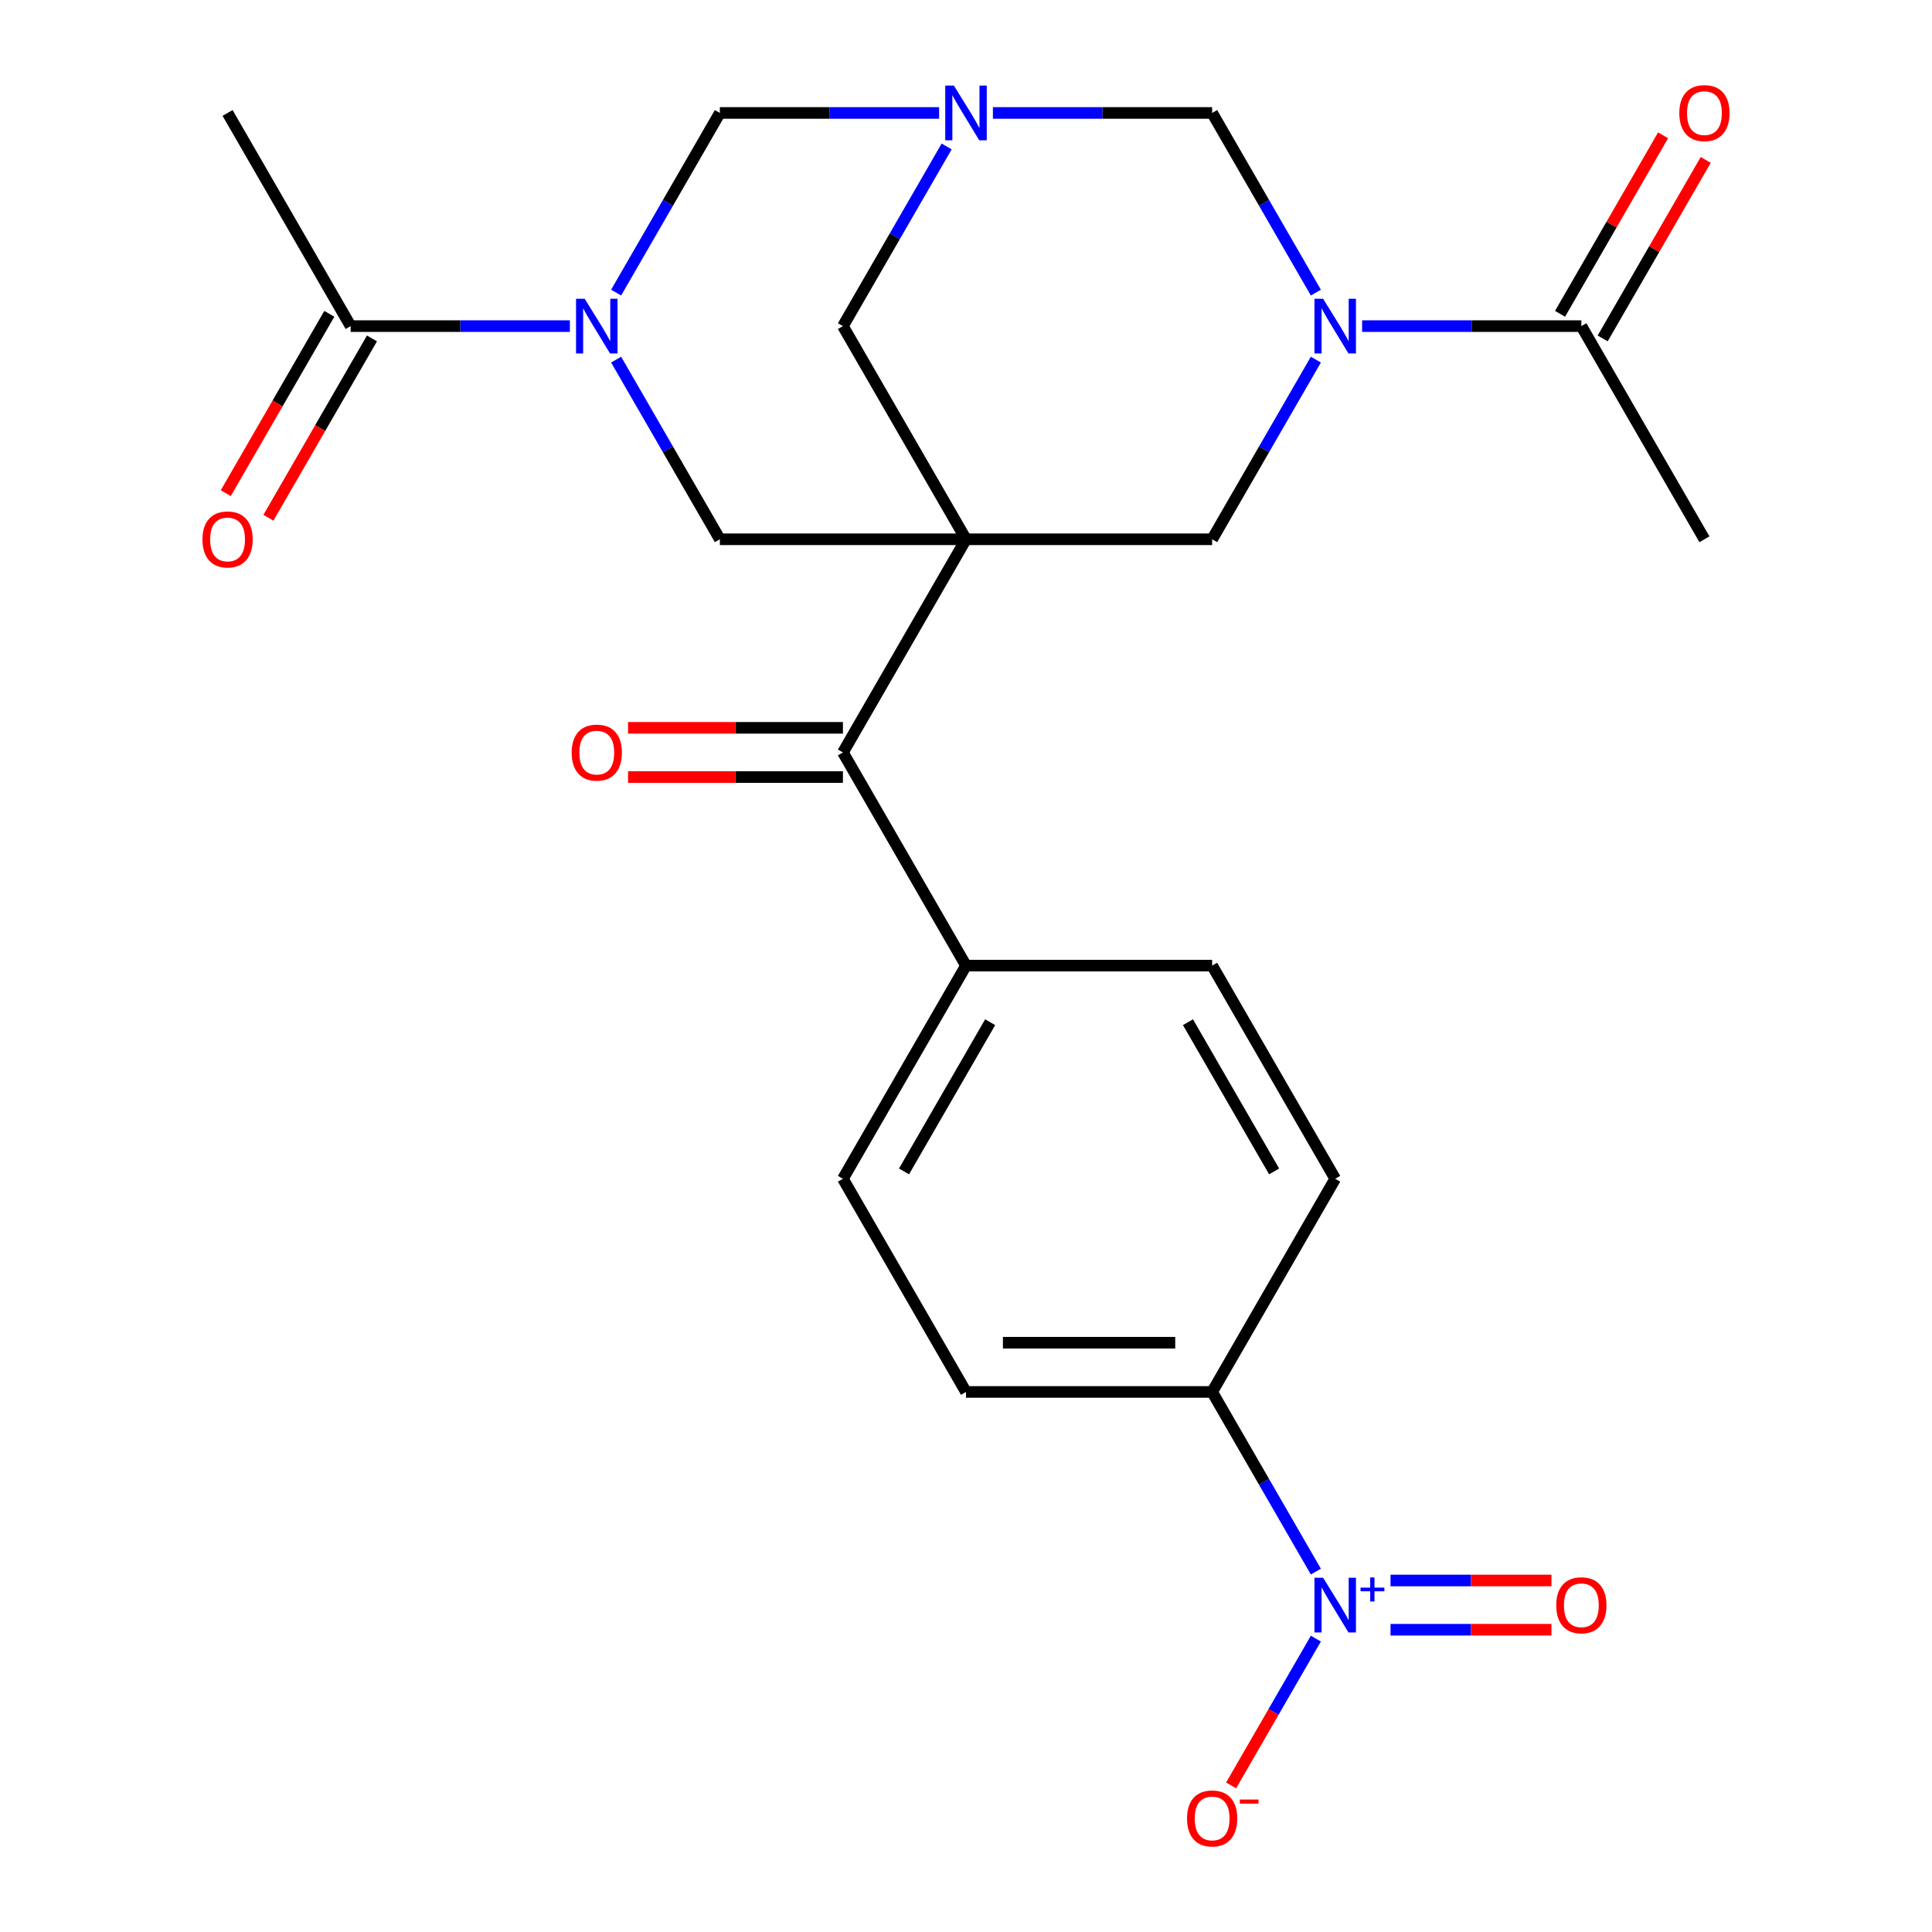 <?xml version='1.0' encoding='iso-8859-1'?>
<svg version='1.1' baseProfile='full'
              xmlns='http://www.w3.org/2000/svg'
                      xmlns:rdkit='http://www.rdkit.org/xml'
                      xmlns:xlink='http://www.w3.org/1999/xlink'
                  xml:space='preserve'
width='1000px' height='1000px' viewBox='0 0 1000 1000'>
<!-- END OF HEADER -->
<rect style='opacity:1.0;fill:#FFFFFF;stroke:none' width='1000' height='1000' x='0' y='0'> </rect>
<path class='bond-4' d='M 500,279.131 L 627.403,279.131' style='fill:none;fill-rule:evenodd;stroke:#000000;stroke-width:6px;stroke-linecap:butt;stroke-linejoin:miter;stroke-opacity:1' />
<path class='bond-5' d='M 500,279.131 L 372.597,279.131' style='fill:none;fill-rule:evenodd;stroke:#000000;stroke-width:6px;stroke-linecap:butt;stroke-linejoin:miter;stroke-opacity:1' />
<path class='bond-8' d='M 500,279.131 L 436.298,389.466' style='fill:none;fill-rule:evenodd;stroke:#000000;stroke-width:6px;stroke-linecap:butt;stroke-linejoin:miter;stroke-opacity:1' />
<path class='bond-9' d='M 500,279.131 L 436.298,168.797' style='fill:none;fill-rule:evenodd;stroke:#000000;stroke-width:6px;stroke-linecap:butt;stroke-linejoin:miter;stroke-opacity:1' />
<path class='bond-0' d='M 681.091,186.142 L 654.247,232.636' style='fill:none;fill-rule:evenodd;stroke:#0000FF;stroke-width:6px;stroke-linecap:butt;stroke-linejoin:miter;stroke-opacity:1' />
<path class='bond-0' d='M 654.247,232.636 L 627.403,279.131' style='fill:none;fill-rule:evenodd;stroke:#000000;stroke-width:6px;stroke-linecap:butt;stroke-linejoin:miter;stroke-opacity:1' />
<path class='bond-11' d='M 705.03,168.797 L 761.769,168.797' style='fill:none;fill-rule:evenodd;stroke:#0000FF;stroke-width:6px;stroke-linecap:butt;stroke-linejoin:miter;stroke-opacity:1' />
<path class='bond-11' d='M 761.769,168.797 L 818.508,168.797' style='fill:none;fill-rule:evenodd;stroke:#000000;stroke-width:6px;stroke-linecap:butt;stroke-linejoin:miter;stroke-opacity:1' />
<path class='bond-25' d='M 681.091,151.451 L 654.247,104.957' style='fill:none;fill-rule:evenodd;stroke:#0000FF;stroke-width:6px;stroke-linecap:butt;stroke-linejoin:miter;stroke-opacity:1' />
<path class='bond-25' d='M 654.247,104.957 L 627.403,58.462' style='fill:none;fill-rule:evenodd;stroke:#000000;stroke-width:6px;stroke-linecap:butt;stroke-linejoin:miter;stroke-opacity:1' />
<path class='bond-1' d='M 318.909,186.142 L 345.753,232.636' style='fill:none;fill-rule:evenodd;stroke:#0000FF;stroke-width:6px;stroke-linecap:butt;stroke-linejoin:miter;stroke-opacity:1' />
<path class='bond-1' d='M 345.753,232.636 L 372.597,279.131' style='fill:none;fill-rule:evenodd;stroke:#000000;stroke-width:6px;stroke-linecap:butt;stroke-linejoin:miter;stroke-opacity:1' />
<path class='bond-10' d='M 294.97,168.797 L 238.231,168.797' style='fill:none;fill-rule:evenodd;stroke:#0000FF;stroke-width:6px;stroke-linecap:butt;stroke-linejoin:miter;stroke-opacity:1' />
<path class='bond-10' d='M 238.231,168.797 L 181.492,168.797' style='fill:none;fill-rule:evenodd;stroke:#000000;stroke-width:6px;stroke-linecap:butt;stroke-linejoin:miter;stroke-opacity:1' />
<path class='bond-26' d='M 318.909,151.451 L 345.753,104.957' style='fill:none;fill-rule:evenodd;stroke:#0000FF;stroke-width:6px;stroke-linecap:butt;stroke-linejoin:miter;stroke-opacity:1' />
<path class='bond-26' d='M 345.753,104.957 L 372.597,58.462' style='fill:none;fill-rule:evenodd;stroke:#000000;stroke-width:6px;stroke-linecap:butt;stroke-linejoin:miter;stroke-opacity:1' />
<path class='bond-2' d='M 489.986,75.807 L 463.142,122.302' style='fill:none;fill-rule:evenodd;stroke:#0000FF;stroke-width:6px;stroke-linecap:butt;stroke-linejoin:miter;stroke-opacity:1' />
<path class='bond-2' d='M 463.142,122.302 L 436.298,168.797' style='fill:none;fill-rule:evenodd;stroke:#000000;stroke-width:6px;stroke-linecap:butt;stroke-linejoin:miter;stroke-opacity:1' />
<path class='bond-6' d='M 486.075,58.462 L 429.336,58.462' style='fill:none;fill-rule:evenodd;stroke:#0000FF;stroke-width:6px;stroke-linecap:butt;stroke-linejoin:miter;stroke-opacity:1' />
<path class='bond-6' d='M 429.336,58.462 L 372.597,58.462' style='fill:none;fill-rule:evenodd;stroke:#000000;stroke-width:6px;stroke-linecap:butt;stroke-linejoin:miter;stroke-opacity:1' />
<path class='bond-7' d='M 513.925,58.462 L 570.664,58.462' style='fill:none;fill-rule:evenodd;stroke:#0000FF;stroke-width:6px;stroke-linecap:butt;stroke-linejoin:miter;stroke-opacity:1' />
<path class='bond-7' d='M 570.664,58.462 L 627.403,58.462' style='fill:none;fill-rule:evenodd;stroke:#000000;stroke-width:6px;stroke-linecap:butt;stroke-linejoin:miter;stroke-opacity:1' />
<path class='bond-3' d='M 681.091,813.459 L 654.247,766.964' style='fill:none;fill-rule:evenodd;stroke:#0000FF;stroke-width:6px;stroke-linecap:butt;stroke-linejoin:miter;stroke-opacity:1' />
<path class='bond-3' d='M 654.247,766.964 L 627.403,720.469' style='fill:none;fill-rule:evenodd;stroke:#000000;stroke-width:6px;stroke-linecap:butt;stroke-linejoin:miter;stroke-opacity:1' />
<path class='bond-13' d='M 681.091,848.149 L 659.156,886.141' style='fill:none;fill-rule:evenodd;stroke:#0000FF;stroke-width:6px;stroke-linecap:butt;stroke-linejoin:miter;stroke-opacity:1' />
<path class='bond-13' d='M 659.156,886.141 L 637.221,924.134' style='fill:none;fill-rule:evenodd;stroke:#FF0000;stroke-width:6px;stroke-linecap:butt;stroke-linejoin:miter;stroke-opacity:1' />
<path class='bond-15' d='M 719.735,843.544 L 761.387,843.544' style='fill:none;fill-rule:evenodd;stroke:#0000FF;stroke-width:6px;stroke-linecap:butt;stroke-linejoin:miter;stroke-opacity:1' />
<path class='bond-15' d='M 761.387,843.544 L 803.039,843.544' style='fill:none;fill-rule:evenodd;stroke:#FF0000;stroke-width:6px;stroke-linecap:butt;stroke-linejoin:miter;stroke-opacity:1' />
<path class='bond-15' d='M 719.735,818.063 L 761.387,818.063' style='fill:none;fill-rule:evenodd;stroke:#0000FF;stroke-width:6px;stroke-linecap:butt;stroke-linejoin:miter;stroke-opacity:1' />
<path class='bond-15' d='M 761.387,818.063 L 803.039,818.063' style='fill:none;fill-rule:evenodd;stroke:#FF0000;stroke-width:6px;stroke-linecap:butt;stroke-linejoin:miter;stroke-opacity:1' />
<path class='bond-14' d='M 436.298,389.466 L 500,499.8' style='fill:none;fill-rule:evenodd;stroke:#000000;stroke-width:6px;stroke-linecap:butt;stroke-linejoin:miter;stroke-opacity:1' />
<path class='bond-16' d='M 436.298,376.725 L 380.689,376.725' style='fill:none;fill-rule:evenodd;stroke:#000000;stroke-width:6px;stroke-linecap:butt;stroke-linejoin:miter;stroke-opacity:1' />
<path class='bond-16' d='M 380.689,376.725 L 325.08,376.725' style='fill:none;fill-rule:evenodd;stroke:#FF0000;stroke-width:6px;stroke-linecap:butt;stroke-linejoin:miter;stroke-opacity:1' />
<path class='bond-16' d='M 436.298,402.206 L 380.689,402.206' style='fill:none;fill-rule:evenodd;stroke:#000000;stroke-width:6px;stroke-linecap:butt;stroke-linejoin:miter;stroke-opacity:1' />
<path class='bond-16' d='M 380.689,402.206 L 325.08,402.206' style='fill:none;fill-rule:evenodd;stroke:#FF0000;stroke-width:6px;stroke-linecap:butt;stroke-linejoin:miter;stroke-opacity:1' />
<path class='bond-17' d='M 170.458,162.426 L 143.661,208.841' style='fill:none;fill-rule:evenodd;stroke:#000000;stroke-width:6px;stroke-linecap:butt;stroke-linejoin:miter;stroke-opacity:1' />
<path class='bond-17' d='M 143.661,208.841 L 116.863,255.256' style='fill:none;fill-rule:evenodd;stroke:#FF0000;stroke-width:6px;stroke-linecap:butt;stroke-linejoin:miter;stroke-opacity:1' />
<path class='bond-17' d='M 192.525,175.167 L 165.728,221.581' style='fill:none;fill-rule:evenodd;stroke:#000000;stroke-width:6px;stroke-linecap:butt;stroke-linejoin:miter;stroke-opacity:1' />
<path class='bond-17' d='M 165.728,221.581 L 138.93,267.996' style='fill:none;fill-rule:evenodd;stroke:#FF0000;stroke-width:6px;stroke-linecap:butt;stroke-linejoin:miter;stroke-opacity:1' />
<path class='bond-23' d='M 181.492,168.797 L 117.79,58.462' style='fill:none;fill-rule:evenodd;stroke:#000000;stroke-width:6px;stroke-linecap:butt;stroke-linejoin:miter;stroke-opacity:1' />
<path class='bond-18' d='M 829.542,175.167 L 856.212,128.972' style='fill:none;fill-rule:evenodd;stroke:#000000;stroke-width:6px;stroke-linecap:butt;stroke-linejoin:miter;stroke-opacity:1' />
<path class='bond-18' d='M 856.212,128.972 L 882.883,82.777' style='fill:none;fill-rule:evenodd;stroke:#FF0000;stroke-width:6px;stroke-linecap:butt;stroke-linejoin:miter;stroke-opacity:1' />
<path class='bond-18' d='M 807.475,162.426 L 834.145,116.232' style='fill:none;fill-rule:evenodd;stroke:#000000;stroke-width:6px;stroke-linecap:butt;stroke-linejoin:miter;stroke-opacity:1' />
<path class='bond-18' d='M 834.145,116.232 L 860.816,70.037' style='fill:none;fill-rule:evenodd;stroke:#FF0000;stroke-width:6px;stroke-linecap:butt;stroke-linejoin:miter;stroke-opacity:1' />
<path class='bond-24' d='M 818.508,168.797 L 882.21,279.131' style='fill:none;fill-rule:evenodd;stroke:#000000;stroke-width:6px;stroke-linecap:butt;stroke-linejoin:miter;stroke-opacity:1' />
<path class='bond-12' d='M 627.403,720.469 L 500,720.469' style='fill:none;fill-rule:evenodd;stroke:#000000;stroke-width:6px;stroke-linecap:butt;stroke-linejoin:miter;stroke-opacity:1' />
<path class='bond-12' d='M 608.293,694.989 L 519.111,694.989' style='fill:none;fill-rule:evenodd;stroke:#000000;stroke-width:6px;stroke-linecap:butt;stroke-linejoin:miter;stroke-opacity:1' />
<path class='bond-27' d='M 627.403,720.469 L 691.105,610.135' style='fill:none;fill-rule:evenodd;stroke:#000000;stroke-width:6px;stroke-linecap:butt;stroke-linejoin:miter;stroke-opacity:1' />
<path class='bond-21' d='M 500,499.8 L 627.403,499.8' style='fill:none;fill-rule:evenodd;stroke:#000000;stroke-width:6px;stroke-linecap:butt;stroke-linejoin:miter;stroke-opacity:1' />
<path class='bond-22' d='M 500,499.8 L 436.298,610.135' style='fill:none;fill-rule:evenodd;stroke:#000000;stroke-width:6px;stroke-linecap:butt;stroke-linejoin:miter;stroke-opacity:1' />
<path class='bond-22' d='M 512.512,529.091 L 467.92,606.325' style='fill:none;fill-rule:evenodd;stroke:#000000;stroke-width:6px;stroke-linecap:butt;stroke-linejoin:miter;stroke-opacity:1' />
<path class='bond-19' d='M 500,720.469 L 436.298,610.135' style='fill:none;fill-rule:evenodd;stroke:#000000;stroke-width:6px;stroke-linecap:butt;stroke-linejoin:miter;stroke-opacity:1' />
<path class='bond-20' d='M 691.105,610.135 L 627.403,499.8' style='fill:none;fill-rule:evenodd;stroke:#000000;stroke-width:6px;stroke-linecap:butt;stroke-linejoin:miter;stroke-opacity:1' />
<path class='bond-20' d='M 659.483,606.325 L 614.892,529.091' style='fill:none;fill-rule:evenodd;stroke:#000000;stroke-width:6px;stroke-linecap:butt;stroke-linejoin:miter;stroke-opacity:1' />
<path  class='atom-1' d='M 684.845 154.637
L 694.125 169.637
Q 695.045 171.117, 696.525 173.797
Q 698.005 176.477, 698.085 176.637
L 698.085 154.637
L 701.845 154.637
L 701.845 182.957
L 697.965 182.957
L 688.005 166.557
Q 686.845 164.637, 685.605 162.437
Q 684.405 160.237, 684.045 159.557
L 684.045 182.957
L 680.365 182.957
L 680.365 154.637
L 684.845 154.637
' fill='#0000FF'/>
<path  class='atom-2' d='M 302.635 154.637
L 311.915 169.637
Q 312.835 171.117, 314.315 173.797
Q 315.795 176.477, 315.875 176.637
L 315.875 154.637
L 319.635 154.637
L 319.635 182.957
L 315.755 182.957
L 305.795 166.557
Q 304.635 164.637, 303.395 162.437
Q 302.195 160.237, 301.835 159.557
L 301.835 182.957
L 298.155 182.957
L 298.155 154.637
L 302.635 154.637
' fill='#0000FF'/>
<path  class='atom-3' d='M 493.74 44.302
L 503.02 59.302
Q 503.94 60.782, 505.42 63.462
Q 506.9 66.142, 506.98 66.302
L 506.98 44.302
L 510.74 44.302
L 510.74 72.622
L 506.86 72.622
L 496.9 56.222
Q 495.74 54.302, 494.5 52.102
Q 493.3 49.902, 492.94 49.222
L 492.94 72.622
L 489.26 72.622
L 489.26 44.302
L 493.74 44.302
' fill='#0000FF'/>
<path  class='atom-4' d='M 684.845 816.644
L 694.125 831.644
Q 695.045 833.124, 696.525 835.804
Q 698.005 838.484, 698.085 838.644
L 698.085 816.644
L 701.845 816.644
L 701.845 844.964
L 697.965 844.964
L 688.005 828.564
Q 686.845 826.644, 685.605 824.444
Q 684.405 822.244, 684.045 821.564
L 684.045 844.964
L 680.365 844.964
L 680.365 816.644
L 684.845 816.644
' fill='#0000FF'/>
<path  class='atom-4' d='M 704.221 821.749
L 709.211 821.749
L 709.211 816.495
L 711.428 816.495
L 711.428 821.749
L 716.55 821.749
L 716.55 823.649
L 711.428 823.649
L 711.428 828.929
L 709.211 828.929
L 709.211 823.649
L 704.221 823.649
L 704.221 821.749
' fill='#0000FF'/>
<path  class='atom-14' d='M 614.403 941.218
Q 614.403 934.418, 617.763 930.618
Q 621.123 926.818, 627.403 926.818
Q 633.683 926.818, 637.043 930.618
Q 640.403 934.418, 640.403 941.218
Q 640.403 948.098, 637.003 952.018
Q 633.603 955.898, 627.403 955.898
Q 621.163 955.898, 617.763 952.018
Q 614.403 948.138, 614.403 941.218
M 627.403 952.698
Q 631.723 952.698, 634.043 949.818
Q 636.403 946.898, 636.403 941.218
Q 636.403 935.658, 634.043 932.858
Q 631.723 930.018, 627.403 930.018
Q 623.083 930.018, 620.723 932.818
Q 618.403 935.618, 618.403 941.218
Q 618.403 946.938, 620.723 949.818
Q 623.083 952.698, 627.403 952.698
' fill='#FF0000'/>
<path  class='atom-14' d='M 641.723 931.441
L 651.412 931.441
L 651.412 933.553
L 641.723 933.553
L 641.723 931.441
' fill='#FF0000'/>
<path  class='atom-16' d='M 805.508 830.884
Q 805.508 824.084, 808.868 820.284
Q 812.228 816.484, 818.508 816.484
Q 824.788 816.484, 828.148 820.284
Q 831.508 824.084, 831.508 830.884
Q 831.508 837.764, 828.108 841.684
Q 824.708 845.564, 818.508 845.564
Q 812.268 845.564, 808.868 841.684
Q 805.508 837.804, 805.508 830.884
M 818.508 842.364
Q 822.828 842.364, 825.148 839.484
Q 827.508 836.564, 827.508 830.884
Q 827.508 825.324, 825.148 822.524
Q 822.828 819.684, 818.508 819.684
Q 814.188 819.684, 811.828 822.484
Q 809.508 825.284, 809.508 830.884
Q 809.508 836.604, 811.828 839.484
Q 814.188 842.364, 818.508 842.364
' fill='#FF0000'/>
<path  class='atom-17' d='M 295.895 389.546
Q 295.895 382.746, 299.255 378.946
Q 302.615 375.146, 308.895 375.146
Q 315.175 375.146, 318.535 378.946
Q 321.895 382.746, 321.895 389.546
Q 321.895 396.426, 318.495 400.346
Q 315.095 404.226, 308.895 404.226
Q 302.655 404.226, 299.255 400.346
Q 295.895 396.466, 295.895 389.546
M 308.895 401.026
Q 313.215 401.026, 315.535 398.146
Q 317.895 395.226, 317.895 389.546
Q 317.895 383.986, 315.535 381.186
Q 313.215 378.346, 308.895 378.346
Q 304.575 378.346, 302.215 381.146
Q 299.895 383.946, 299.895 389.546
Q 299.895 395.266, 302.215 398.146
Q 304.575 401.026, 308.895 401.026
' fill='#FF0000'/>
<path  class='atom-18' d='M 104.79 279.211
Q 104.79 272.411, 108.15 268.611
Q 111.51 264.811, 117.79 264.811
Q 124.07 264.811, 127.43 268.611
Q 130.79 272.411, 130.79 279.211
Q 130.79 286.091, 127.39 290.011
Q 123.99 293.891, 117.79 293.891
Q 111.55 293.891, 108.15 290.011
Q 104.79 286.131, 104.79 279.211
M 117.79 290.691
Q 122.11 290.691, 124.43 287.811
Q 126.79 284.891, 126.79 279.211
Q 126.79 273.651, 124.43 270.851
Q 122.11 268.011, 117.79 268.011
Q 113.47 268.011, 111.11 270.811
Q 108.79 273.611, 108.79 279.211
Q 108.79 284.931, 111.11 287.811
Q 113.47 290.691, 117.79 290.691
' fill='#FF0000'/>
<path  class='atom-19' d='M 869.21 58.542
Q 869.21 51.742, 872.57 47.942
Q 875.93 44.142, 882.21 44.142
Q 888.49 44.142, 891.85 47.942
Q 895.21 51.742, 895.21 58.542
Q 895.21 65.422, 891.81 69.342
Q 888.41 73.222, 882.21 73.222
Q 875.97 73.222, 872.57 69.342
Q 869.21 65.462, 869.21 58.542
M 882.21 70.022
Q 886.53 70.022, 888.85 67.142
Q 891.21 64.222, 891.21 58.542
Q 891.21 52.982, 888.85 50.182
Q 886.53 47.342, 882.21 47.342
Q 877.89 47.342, 875.53 50.142
Q 873.21 52.942, 873.21 58.542
Q 873.21 64.262, 875.53 67.142
Q 877.89 70.022, 882.21 70.022
' fill='#FF0000'/>
</svg>
